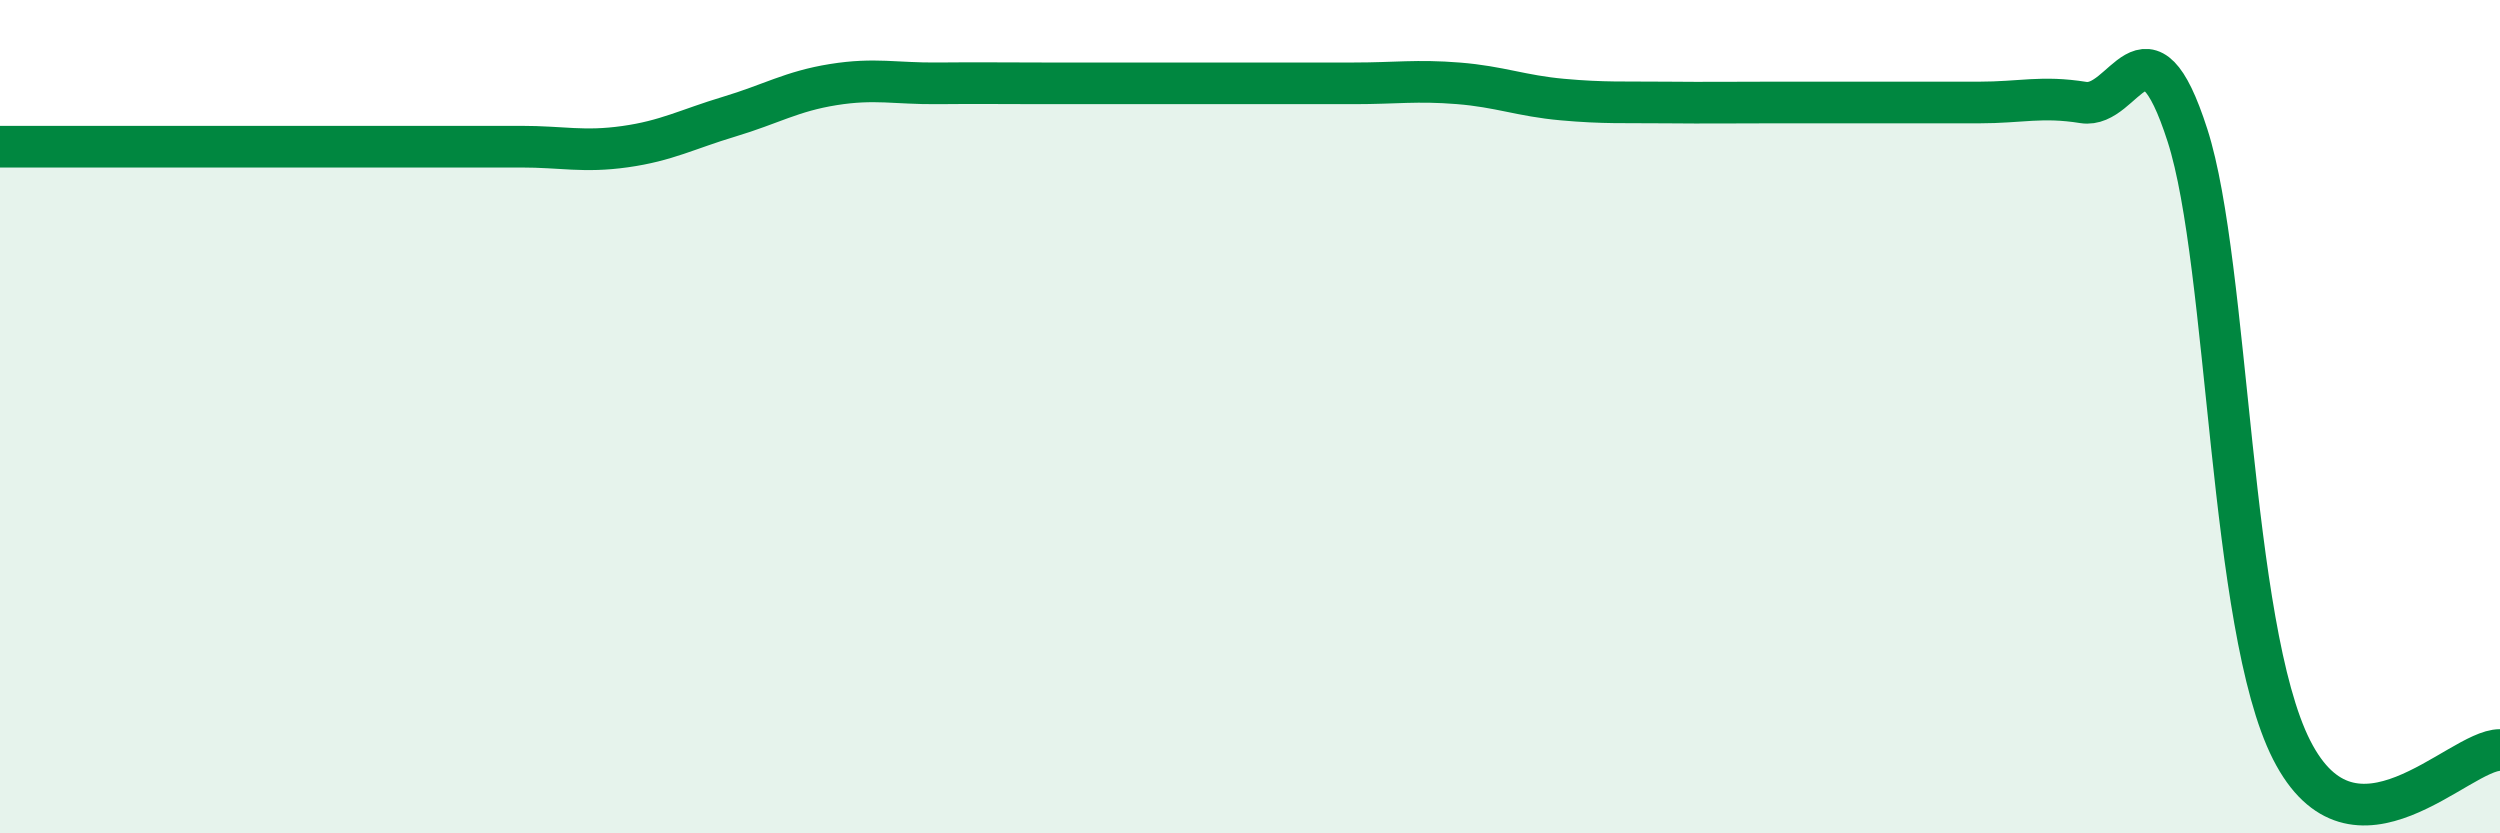 
    <svg width="60" height="20" viewBox="0 0 60 20" xmlns="http://www.w3.org/2000/svg">
      <path
        d="M 0,3.52 C 0.5,3.52 1.5,3.52 2.5,3.52 C 3.5,3.52 4,3.52 5,3.52 C 6,3.52 6.5,3.52 7.5,3.52 C 8.5,3.52 9,3.52 10,3.52 C 11,3.52 11.5,3.52 12.5,3.52 C 13.5,3.52 14,3.66 15,3.52 C 16,3.38 16.5,3.1 17.5,2.8 C 18.5,2.5 19,2.19 20,2.03 C 21,1.87 21.5,2.01 22.5,2 C 23.5,1.99 24,2 25,2 C 26,2 26.5,2 27.5,2 C 28.5,2 29,2 30,2 C 31,2 31.5,2 32.5,2 C 33.5,2 34,1.92 35,2 C 36,2.08 36.5,2.3 37.5,2.39 C 38.5,2.48 39,2.45 40,2.46 C 41,2.47 41.5,2.46 42.5,2.46 C 43.5,2.46 44,2.46 45,2.46 C 46,2.46 46.5,2.46 47.5,2.46 C 48.5,2.46 49,2.3 50,2.46 C 51,2.62 51.5,0.14 52.5,3.25 C 53.5,6.36 53.5,15.05 55,18 C 56.5,20.95 59,18 60,18L60 20L0 20Z"
        fill="#008740"
        opacity="0.1"
        stroke-linecap="round"
        stroke-linejoin="round"
      />
      <path
        d="M 0,3.52 C 0.5,3.52 1.5,3.52 2.5,3.52 C 3.5,3.52 4,3.52 5,3.52 C 6,3.52 6.5,3.52 7.5,3.52 C 8.5,3.52 9,3.52 10,3.52 C 11,3.52 11.5,3.52 12.5,3.52 C 13.5,3.52 14,3.66 15,3.52 C 16,3.38 16.5,3.1 17.5,2.8 C 18.5,2.5 19,2.19 20,2.03 C 21,1.87 21.5,2.01 22.5,2 C 23.5,1.99 24,2 25,2 C 26,2 26.5,2 27.5,2 C 28.5,2 29,2 30,2 C 31,2 31.5,2 32.5,2 C 33.5,2 34,1.92 35,2 C 36,2.08 36.5,2.3 37.5,2.39 C 38.5,2.48 39,2.45 40,2.46 C 41,2.47 41.5,2.46 42.5,2.46 C 43.5,2.46 44,2.46 45,2.46 C 46,2.46 46.5,2.46 47.5,2.46 C 48.5,2.46 49,2.3 50,2.46 C 51,2.62 51.5,0.14 52.5,3.25 C 53.5,6.36 53.5,15.05 55,18 C 56.5,20.95 59,18 60,18"
        stroke="#008740"
        stroke-width="1"
        fill="none"
        stroke-linecap="round"
        stroke-linejoin="round"
      />
    </svg>
  